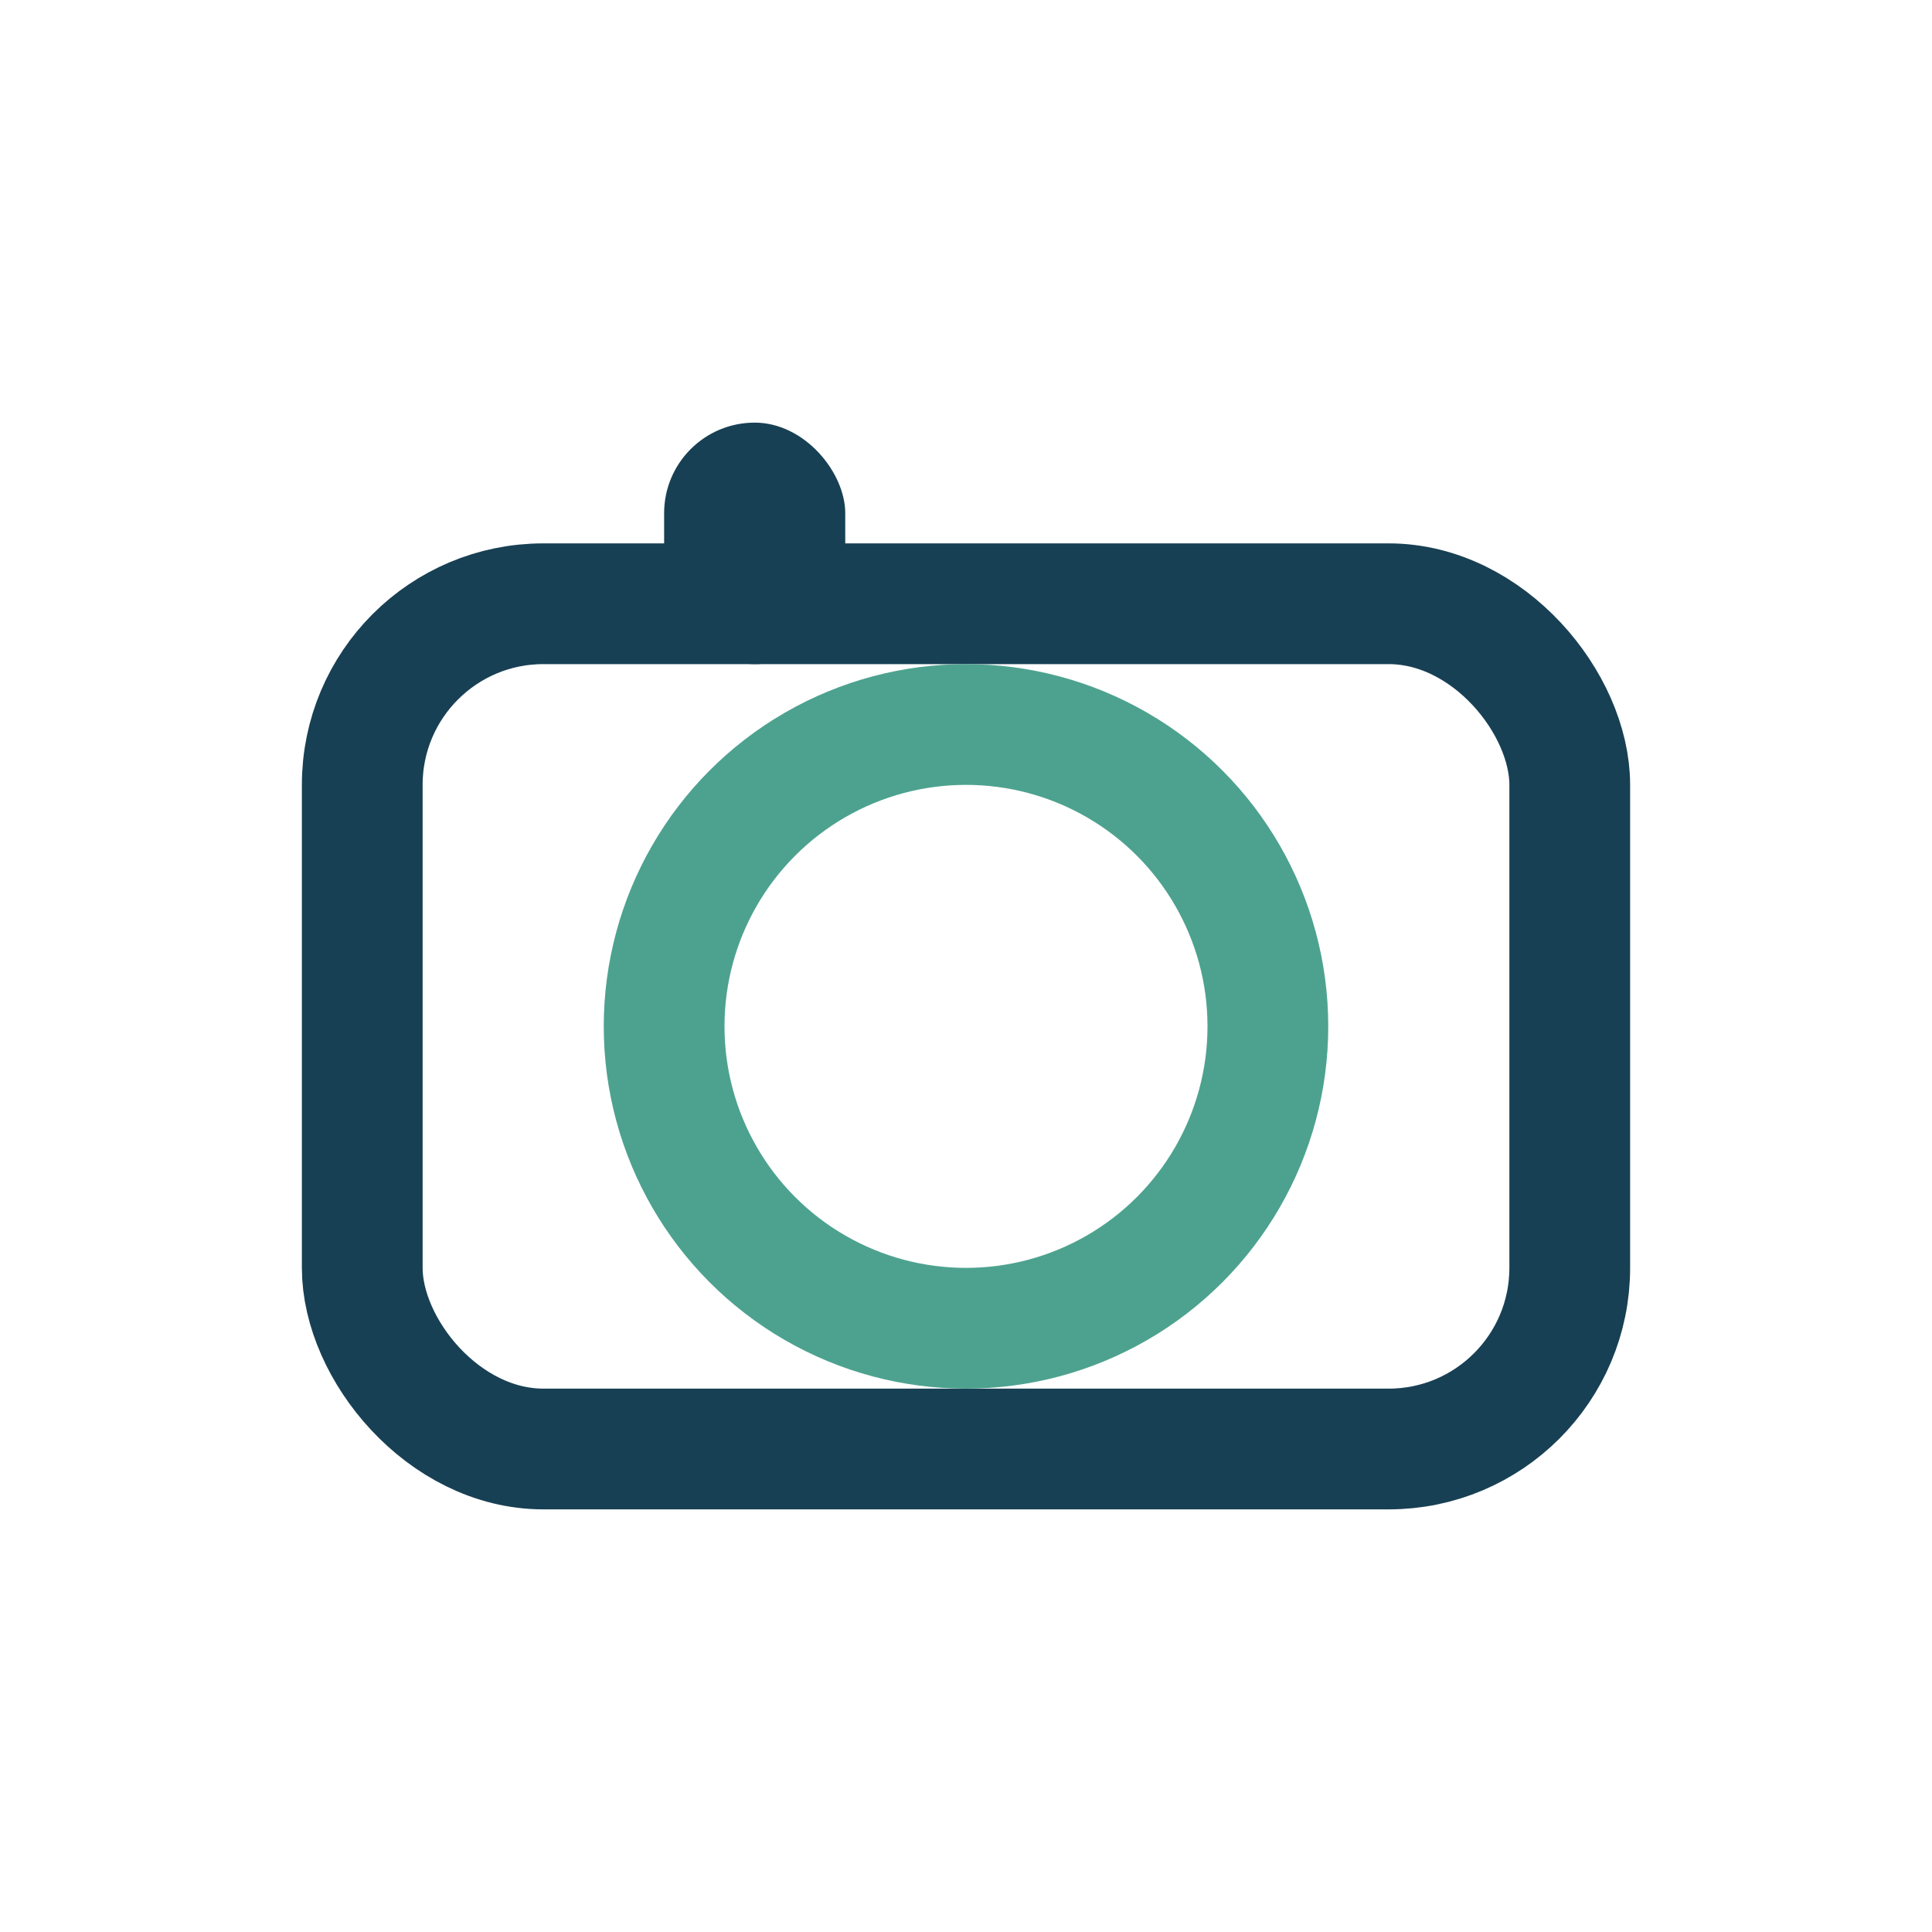 <?xml version="1.0" encoding="UTF-8"?>
<svg xmlns="http://www.w3.org/2000/svg"  width="32" height="32" viewBox="0 0 32 32"><rect x="6" y="10" width="20" height="14" rx="3" fill="none" stroke="#184054" stroke-width="2"/><circle cx="16" cy="17" r="5" stroke="#4DA28F" stroke-width="2" fill="none"/><rect x="11" y="7" width="3" height="4" rx="1.5" fill="#184054"/></svg>